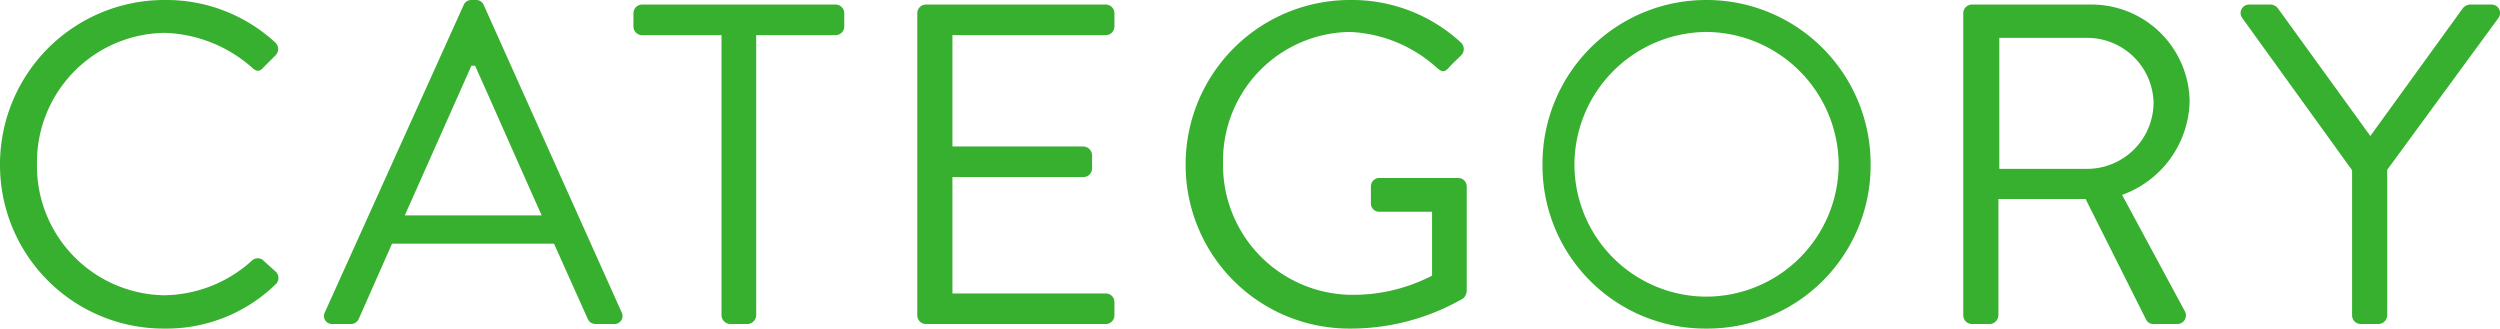 <svg xmlns="http://www.w3.org/2000/svg" width="136.953" height="18" viewBox="0 0 136.953 18">
  <path id="cat_ttl" d="M1.275-8.725A8.963,8.963,0,0,0,10.3.25a8.58,8.58,0,0,0,6.075-2.425A.476.476,0,0,0,16.4-2.85l-.75-.675a.471.471,0,0,0-.6.075,7.273,7.273,0,0,1-4.775,1.875A7.085,7.085,0,0,1,3.3-8.75a7.091,7.091,0,0,1,6.975-7.2,7.574,7.574,0,0,1,4.775,1.875c.25.25.45.275.65.025l.675-.675a.484.484,0,0,0-.025-.7A8.792,8.792,0,0,0,10.3-17.75,9.005,9.005,0,0,0,1.275-8.725ZM19.5,0h1a.46.46,0,0,0,.425-.275L22.75-4.4h8.875l1.85,4.125A.46.46,0,0,0,33.9,0h1a.441.441,0,0,0,.425-.65l-7.55-16.825a.449.449,0,0,0-.425-.275H27.1a.449.449,0,0,0-.425.275L19.075-.65A.441.441,0,0,0,19.5,0Zm3.95-5.95,3.65-8.2h.2c1.225,2.725,2.425,5.475,3.65,8.2ZM40.8-.475A.492.492,0,0,0,41.275,0h.95A.492.492,0,0,0,42.7-.475v-15.35h4.35a.475.475,0,0,0,.475-.475v-.725a.475.475,0,0,0-.475-.475H36.45a.475.475,0,0,0-.475.475v.725a.475.475,0,0,0,.475.475H40.8Zm10.725,0A.475.475,0,0,0,52,0h9.85a.475.475,0,0,0,.475-.475V-1.2a.475.475,0,0,0-.475-.475h-8.4V-8.05h7.175a.475.475,0,0,0,.475-.475V-9.25a.492.492,0,0,0-.475-.475H53.45v-6.1h8.4a.475.475,0,0,0,.475-.475v-.725a.475.475,0,0,0-.475-.475H52a.475.475,0,0,0-.475.475Zm14.7-8.25A8.963,8.963,0,0,0,75.25.25,12.34,12.34,0,0,0,81.425-1.4a.617.617,0,0,0,.2-.4V-7.525A.47.47,0,0,0,81.175-8H76.85a.46.46,0,0,0-.475.475V-6.6a.454.454,0,0,0,.475.45h2.875v3.5a9.409,9.409,0,0,1-4.5,1.05,7.108,7.108,0,0,1-6.95-7.225A7.049,7.049,0,0,1,75.225-16a7.592,7.592,0,0,1,4.75,1.95c.275.25.425.275.65.025.2-.225.475-.475.7-.7a.484.484,0,0,0-.025-.7,8.792,8.792,0,0,0-6.05-2.325A9.005,9.005,0,0,0,66.225-8.725Zm19.55,0A8.92,8.92,0,0,0,94.75.25a8.941,8.941,0,0,0,9-8.975,8.984,8.984,0,0,0-9-9.025A8.963,8.963,0,0,0,85.775-8.725Zm1.75,0A7.288,7.288,0,0,1,94.75-16,7.309,7.309,0,0,1,102-8.725,7.266,7.266,0,0,1,94.75-1.5,7.245,7.245,0,0,1,87.525-8.725Zm21.3,8.25A.475.475,0,0,0,109.3,0h.975a.492.492,0,0,0,.475-.475V-6.85h4.775L118.85-.225a.429.429,0,0,0,.4.225h1.275a.473.473,0,0,0,.425-.725l-3.425-6.35a5.581,5.581,0,0,0,3.7-5.1,5.373,5.373,0,0,0-5.45-5.325H109.3a.475.475,0,0,0-.475.475ZM110.8-8.5v-7.175h4.85a3.636,3.636,0,0,1,3.6,3.525,3.644,3.644,0,0,1-3.6,3.65ZM130.125-.475A.475.475,0,0,0,130.6,0h.975a.492.492,0,0,0,.475-.475V-8.45l6.1-8.325a.463.463,0,0,0-.4-.725h-1.175a.539.539,0,0,0-.4.225l-5.05,6.975-5.05-6.975a.539.539,0,0,0-.4-.225H124.5a.463.463,0,0,0-.4.725l6.025,8.35Z" transform="translate(-1.275 17.75)" fill="#37af2f"/>
</svg>
